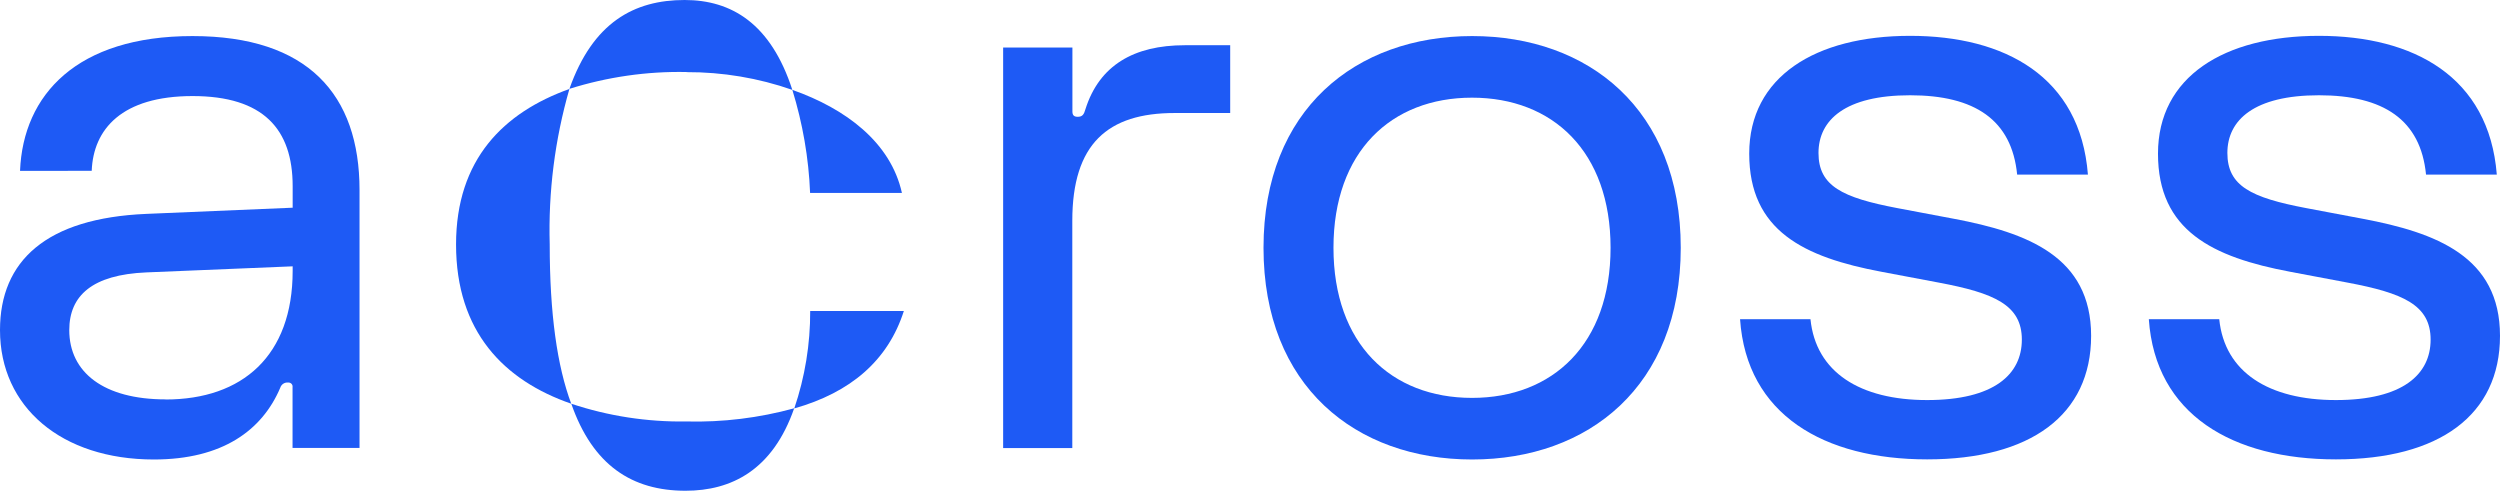 <?xml version="1.0" encoding="UTF-8"?>
<svg id="Layer_1" data-name="Layer 1" xmlns="http://www.w3.org/2000/svg" viewBox="0 0 218.34 42.87">
  <defs>
    <style>
      .cls-1 {
        fill: #1e5af5;
      }
    </style>
  </defs>
  <path class="cls-1" d="M12.78,18.68l12.78-.54v-1.88c0-4.98-2.56-7.87-8.74-7.87s-8.67,2.89-8.81,6.53H1.75c.27-6.66,4.98-11.77,15.06-11.77s14.59,5.11,14.59,13.45v22.52h-5.85v-5.31c.03-.2-.11-.37-.31-.4-.03,0-.06,0-.09,0-.31-.03-.59.17-.68.47-1.58,3.7-5.04,6.25-11.03,6.25C5.38,40.13,0,35.56,0,28.83c0-6.05,4.04-9.78,12.78-10.15ZM14.46,34.89c6.72,0,11.1-3.83,11.1-11.23v-.4l-12.78.53c-4.71.2-6.73,2.02-6.73,5.04,0,3.7,3.02,6.05,8.41,6.05h0Z"/>
  <path class="cls-1" d="M39.83,21.35c0-7.44,4.17-11.53,9.9-13.58-1.27,4.41-1.85,8.99-1.72,13.58,0,6.05.65,10.63,1.88,13.91-5.89-2.04-10.06-6.3-10.06-13.91ZM59.96,6.29c-3.47-.07-6.92.43-10.23,1.47C51.78,1.96,55.38,0,59.79,0c4.09,0,7.53,2.05,9.41,7.85-2.97-1.04-6.1-1.56-9.24-1.55h0ZM49.89,35.26c3.24,1.08,6.64,1.6,10.06,1.55,3.18.08,6.34-.31,9.41-1.15-1.88,5.4-5.48,7.2-9.49,7.2-4.66,0-8.1-2.21-9.98-7.61ZM69.2,7.85c4.66,1.64,8.59,4.58,9.57,9h-8.02c-.12-3.05-.65-6.08-1.55-9ZM70.76,27.16h8.18c-1.39,4.34-4.66,7.12-9.57,8.51.93-2.74,1.4-5.61,1.39-8.51h0Z"/>
  <path class="cls-1" d="M87.61,39.12V4.15h6.05v5.58c0,.34.14.47.47.47.4,0,.54-.2.67-.67,1.21-3.83,4.24-5.58,8.67-5.58h3.97v5.92h-4.85c-5.85,0-8.94,2.69-8.94,9.42v19.84h-6.05Z"/>
  <path class="cls-1" d="M146.79,21.64c0,12.1-8.07,18.49-18.22,18.49s-18.22-6.39-18.22-18.49,8.07-18.49,18.22-18.49,18.22,6.39,18.22,18.49ZM116.46,21.64c0,8.41,5.04,13.11,12.1,13.11s12.1-4.71,12.1-13.11-5.04-13.11-12.1-13.11-12.1,4.71-12.1,13.11Z"/>
  <path class="cls-1" d="M182.36,15.25h-6.19c-.47-4.78-3.7-6.93-9.35-6.93s-8,2.15-8,5.04,2.09,3.9,6.86,4.81l4.98.94c6.39,1.21,11.97,3.29,11.97,10.22s-5.31,10.79-14.32,10.79-15.77-3.9-16.34-12.24h6.15c.47,4.64,4.34,7.06,10.19,7.06s8.27-2.25,8.27-5.28-2.42-4.07-7.26-4.98l-4.98-.94c-6.83-1.28-11.57-3.6-11.57-10.32s5.78-10.29,14.05-10.29,14.86,3.56,15.53,12.11Z"/>
  <path class="cls-1" d="M218.07,15.25h-6.19c-.47-4.78-3.7-6.93-9.35-6.93s-8,2.15-8,5.04,2.08,3.9,6.86,4.81l4.98.94c6.39,1.21,11.97,3.29,11.97,10.22s-5.32,10.79-14.33,10.79-15.77-3.9-16.34-12.24h6.15c.47,4.64,4.34,7.06,10.19,7.06s8.27-2.25,8.27-5.28-2.42-4.07-7.26-4.98l-4.98-.94c-6.83-1.28-11.57-3.6-11.57-10.32s5.78-10.29,14.05-10.29,14.86,3.56,15.54,12.11Z"/>
</svg>